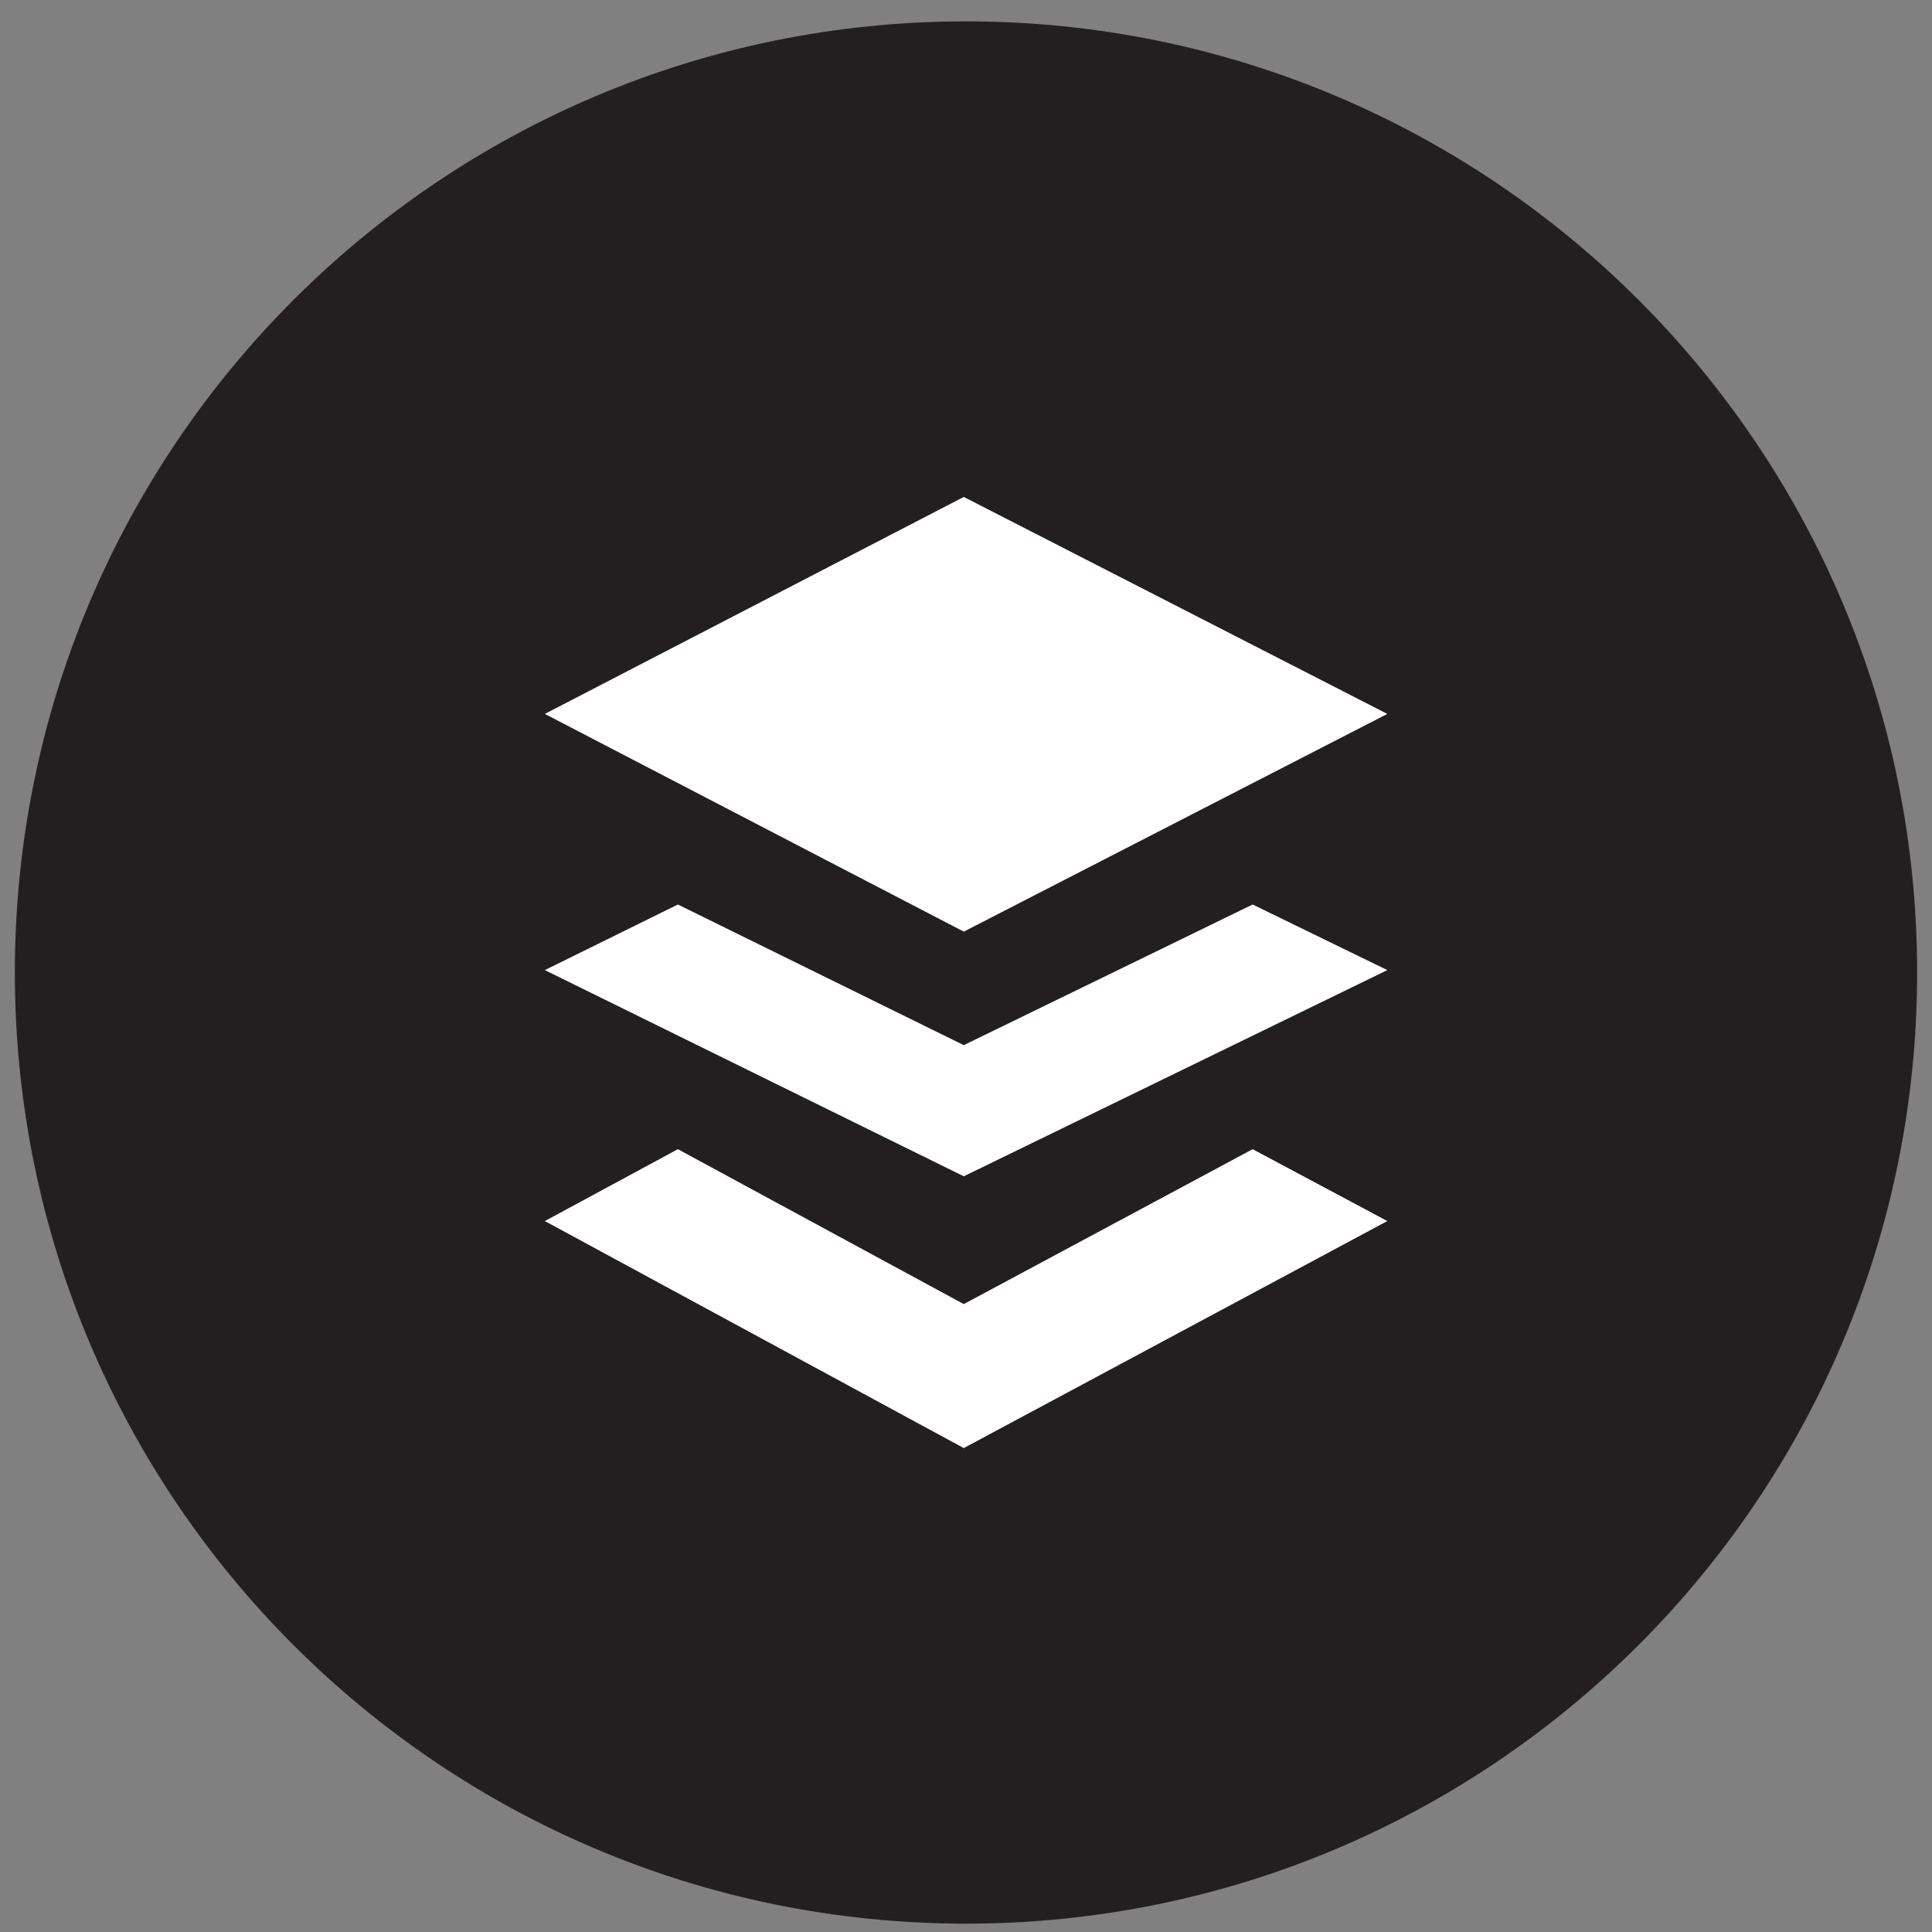 <svg width="65" height="65" viewBox="0 0 65 65" fill="none" xmlns="http://www.w3.org/2000/svg">
<rect x="0" y="0" width="65" height="65" fill="#808080" stroke="none"/>
<g id="svgviewer-output 2" clip-path="url(#clip0_7954_5748)">
<path id="Vector" d="M32.5 64.719C50.173 64.719 64.5 50.392 64.5 32.719C64.5 15.046 50.173 0.719 32.5 0.719C14.827 0.719 0.5 15.046 0.5 32.719C0.5 50.392 14.827 64.719 32.5 64.719Z" fill="#231F20"/>
<path id="Vector_2" d="M18.331 24.019L32.425 16.719L46.675 24.019L32.425 31.344L18.331 24.019ZM22.806 30.431L32.425 35.163L42.144 30.431L46.675 32.638L32.425 39.575L18.331 32.638L22.806 30.431ZM22.806 38.663L32.425 43.875L42.144 38.663L46.675 41.081L32.425 48.719L18.331 41.081L22.806 38.663Z" fill="white"/>
</g>
<defs>
<clipPath id="clip0_7954_5748">
<rect width="64" height="64" fill="white" transform="translate(0.5 0.719)"/>
</clipPath>
</defs>
</svg>